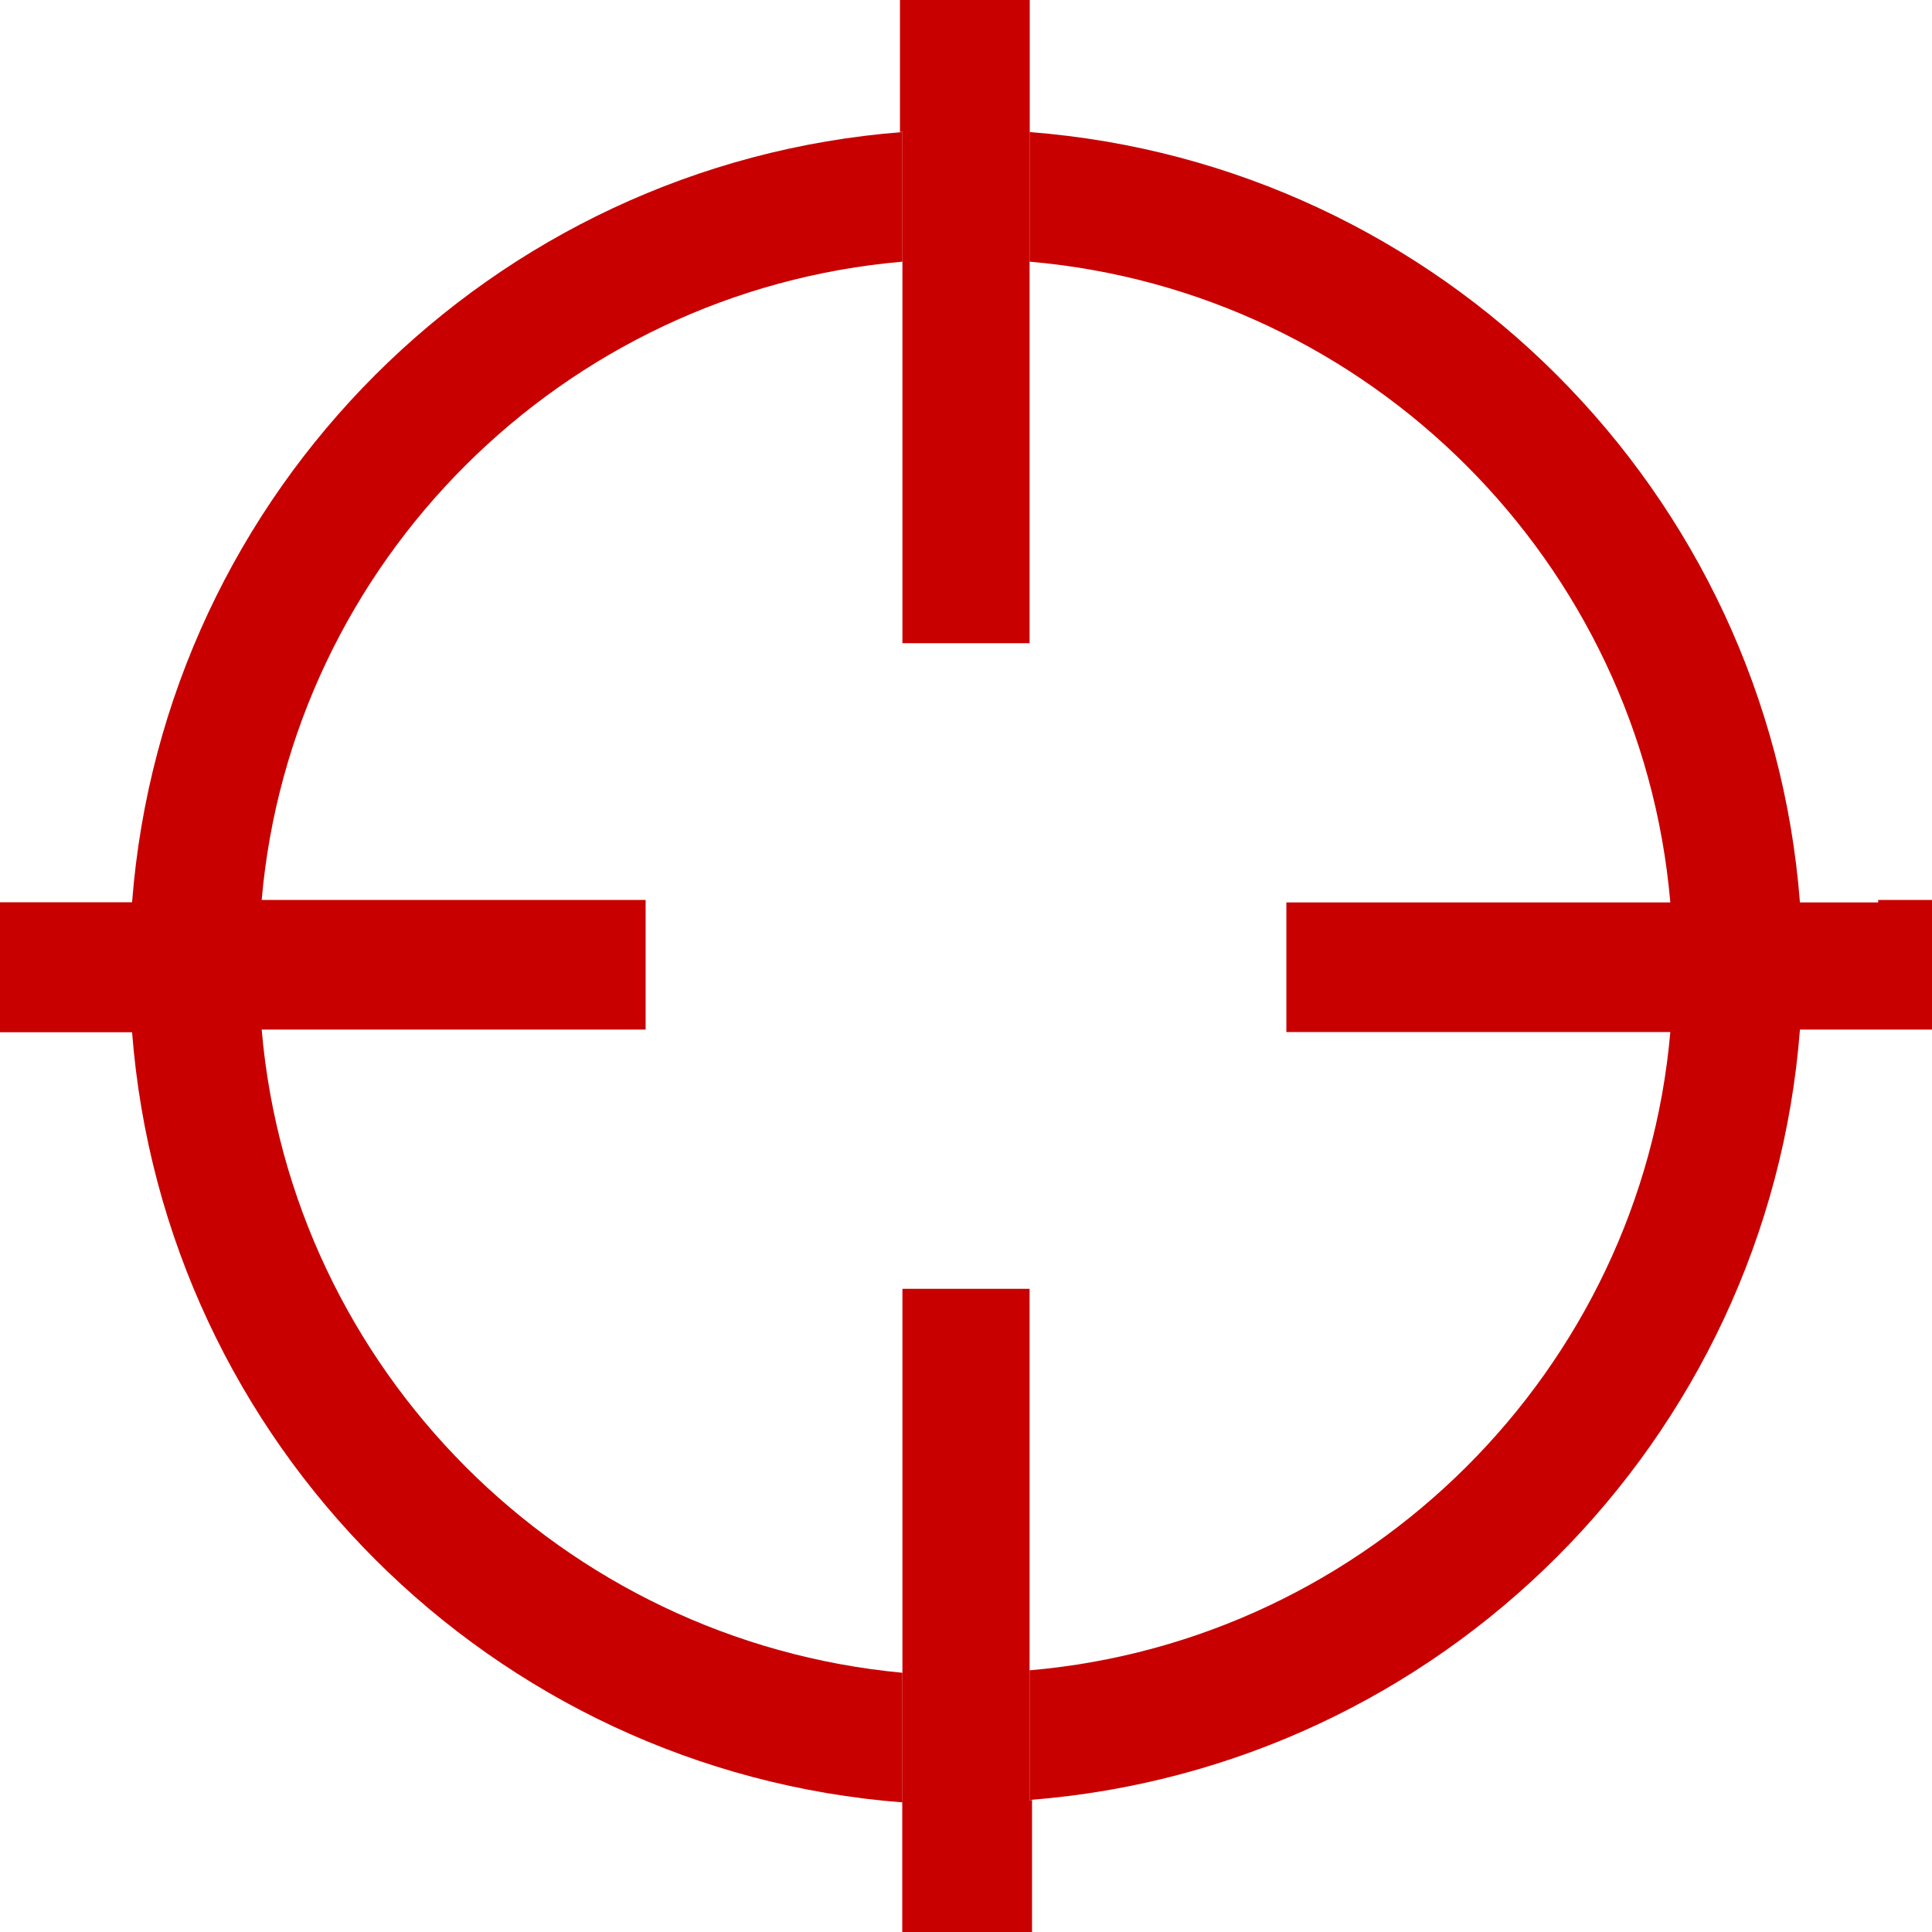 <?xml version="1.0" encoding="utf-8"?>
<!-- Generator: Adobe Illustrator 20.0.0, SVG Export Plug-In . SVG Version: 6.00 Build 0)  -->
<!DOCTYPE svg PUBLIC "-//W3C//DTD SVG 1.1//EN" "http://www.w3.org/Graphics/SVG/1.1/DTD/svg11.dtd">
<svg version="1.1" id="レイヤー_1" xmlns="http://www.w3.org/2000/svg" xmlns:xlink="http://www.w3.org/1999/xlink" x="0px"
	 y="0px" viewBox="0 0 79 79" style="enable-background:new 0 0 79 79;" xml:space="preserve">
<style type="text/css">
	.st0{fill:none;}
	.st1{fill:#C80000;}
</style>
<g>
	<path class="st0" d="M39.5,10.5c0.9,0,1.8,0,2.6,0.1V5.4c-0.9-0.1-1.7-0.1-2.6-0.1c0,0,0,0,0,0c-0.9,0-1.8,0-2.6,0.1v5.3
		C37.7,10.6,38.6,10.5,39.5,10.5z"/>
	<path class="st0" d="M42.1,10.7v15.7v0h-5.3V10.7C23,11.9,11.9,23,10.7,36.9h15.7v5.3c0,0-8.1,0-15.7,0C11.9,56,23,67.1,36.9,68.3
		V52.7h5.3v15.7C56,67.1,67.1,56,68.3,42.1H52.7v-5.3h15.7C67.1,23,56,11.9,42.1,10.7z"/>
	<path class="st0" d="M39.5,68.5c-0.9,0-1.8,0-2.6-0.1v5.3c0.9,0.1,1.8,0.1,2.6,0.1c0.9,0,1.8,0,2.6-0.1v-5.3
		C41.3,68.4,40.4,68.5,39.5,68.5z"/>
	<path class="st0" d="M10.5,39.5C10.5,39.5,10.5,39.5,10.5,39.5c0-0.9,0-1.8,0.1-2.6H5.4c-0.1,0.9-0.1,1.7-0.1,2.6
		c0,0.9,0,1.8,0.1,2.6c1.7,0,2.7,0,5.3,0C10.6,41.3,10.5,40.4,10.5,39.5z"/>
	<path class="st0" d="M73.6,36.9h-5.3c0.1,0.9,0.1,1.7,0.1,2.6c0,0.9,0,1.8-0.1,2.6h5.3c0.1-0.9,0.1-1.7,0.1-2.6
		C73.7,38.6,73.7,37.7,73.6,36.9z"/>
	<path class="st1" d="M36.9,73.6V79h5.3v0v-5.4c-0.9,0.1-1.7,0.1-2.6,0.1C38.6,73.7,37.7,73.7,36.9,73.6z"/>
	<path class="st1" d="M5.4,36.9H0v5.3c0,0,3.6,0,5.4,0c-0.1-0.9-0.1-1.7-0.1-2.6C5.3,38.6,5.3,37.7,5.4,36.9z"/>
	<path class="st1" d="M39.5,5.3c0.9,0,1.8,0,2.6,0.1V0h-5.3v5.4C37.7,5.3,38.6,5.3,39.5,5.3C39.5,5.3,39.5,5.3,39.5,5.3z"/>
	<g>
		<polygon class="st1" points="42.1,26.3 42.1,26.3 42.1,10.7 42.1,10.7 42.1,0 36.9,0 36.9,10.7 36.9,10.7 36.9,26.3 		"/>
		<g>
			<polygon class="st1" points="36.9,52.7 36.9,68.3 36.9,68.3 36.9,79 42.1,79 42.1,68.3 42.1,68.3 42.1,52.7 			"/>
			<path class="st1" d="M10.7,42.1c2.2,0,4.5,0,6.6,0c5,0,9.1,0,9.1,0v-5.3h-9.1h-6.6C11.9,23,23,11.9,36.9,10.7V5.4
				C20.1,6.7,6.7,20.1,5.4,36.9H0v5.3h5.4c1.3,16.8,14.7,30.2,31.5,31.5v-5.3C23,67.1,11.9,56,10.7,42.1z"/>
			<path class="st1" d="M76.8,36.9h-3.2C72.3,20.1,58.9,6.7,42.1,5.4v5.3C56,11.9,67.1,23,68.3,36.9h-8.8h-6.9v5.3h6.9h8.8
				C67.1,56,56,67.1,42.1,68.3v5.3c16.8-1.3,30.2-14.7,31.5-31.5h3.2H79v-5.3H76.8z"/>
		</g>
	</g>
</g>
</svg>
